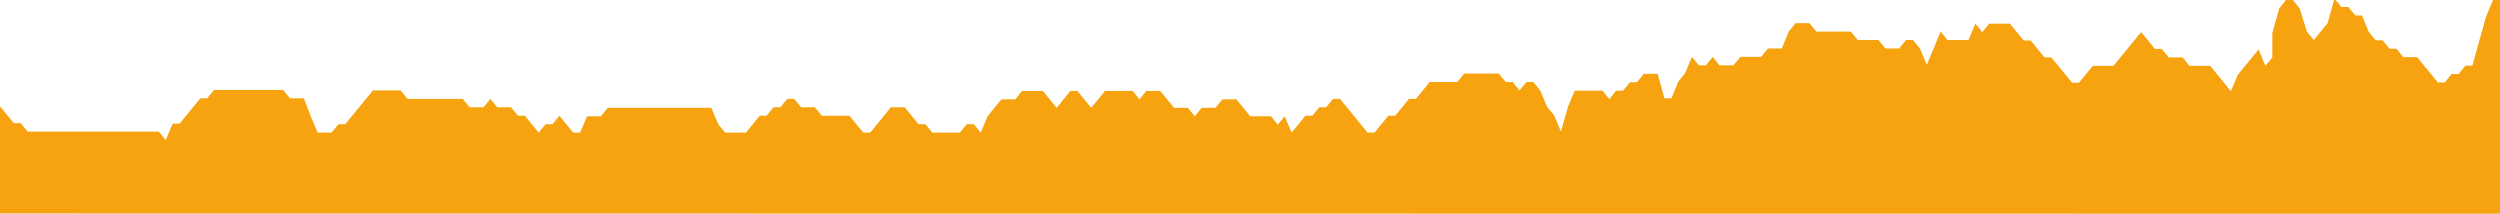 <svg xmlns="http://www.w3.org/2000/svg" viewBox="0 0 296.15 25.32"><defs><style>.cls-1{fill:#f6a30f;}</style></defs><title>etapa_2</title><g id="Capa_2" data-name="Capa 2"><g id="Main_Art_layer" data-name="Main Art layer"><path class="cls-1" d="M296.15,25.32V0h-.82l-.82,1.94-.82,2.91-.81,2.92h-.82l-.82,1h-.82l-.82,1h-.81l-.82-1-.82-1-.82-1H284.7l-.82-1h-.82l-.82-1h-.82l-.82-1-.81-1.94H279l-.82-1h-.82l-.82-1-.81,2.91-.82,1-.82,1-.82-1L272.42,1l-.81-1h-.82L270,1l-.82,2.91V6.8l-.82,1-.81-1.94-.82,1-.82,1-.82,1-.82,1.94-.82-1-.81-1-.82-1h-2.46l-.81-1h-1.64l-.82-1h-.82l-.81-1-.82-1-.82,1-.82,1-.82,1-.82,1h-2.45l-.82,1-.82,1h-.81l-.82-1-.82-1-.82-1h-.82l-.81-1-.82-1h-.82l-.82-1-.82-1h-2.45l-.82,1-.82-1-.81,1.94H230.7l-.82-1-.82,2-.81,1.94-.82-1.94-.82-1h-.82l-.82,1h-1.63l-.82-1h-2.45l-.82-1h-4.09l-.82-1H212.7l-.81,1-.82,2h-1.64l-.82,1h-2.45l-.82,1H203.7l-.81-1-.82,1h-.82l-.82-1-.82,1.94-.81,1L198,11.65h-.82l-.82-2.91h-1.63l-.82,1h-.82l-.82,1h-.82l-.81,1-.82-1h-3.28l-.81,1.94-.82,2.91-.82-1.94-.82-1-.82-1.94-.81-1h-.82l-.82,1-.82-1h-.82l-.82-1h-4.08l-.82,1h-3.28l-.81,1-.82,1h-.82l-.82,1-.82,1h-.81l-.82,1-.82,1H162l-.82-1-.81-1-.82-1-.82-1h-.82l-.82,1h-.81l-.82,1h-.82l-.82,1-.82,1-.82-1.94-.81,1-.82-1h-2.46l-.81-1-.82-1H144.8l-.82,1h-1.63l-.82,1-.82-1h-1.63l-.82-1-.82-1H135.8l-.82,1-.81-1H130.9l-.82,1-.82,1-.82-1-.82-1h-.82l-.81,1-.82,1-.82-1-.82-1h-2.45l-.82,1h-1.64l-.82,1-.81,1-.82,1.94-.82-1h-.82l-.82,1h-3.27l-.82-1h-.81l-.82-1-.82-1h-1.64l-.81,1-.82,1-.82,1h-.82l-.82-1-.82-1H97.35l-.82-1H94.9l-.82-1h-.82l-.82,1h-.81l-.82,1H90l-.82,1-.82,1H85.9l-.82-1-.82-1.94H72l-.82,1H69.54l-.82,1.94H67.9l-.82-1-.81-1-.82,1h-.82l-.82,1-.82-1-.82-1h-.81l-.82-1H58.9l-.81-1-.82,1H55.63l-.82-1H48.27l-.82-1H44.18l-.82,1-.82,1-.82,1-.82,1h-.81l-.82,1H37.63l-.82-1.94L36,11.65H34.36l-.82-1H25.36l-.82,1h-.81l-.82,1-.82,1-.82,1h-.82l-.82,1.94-.81-1H3.27l-.82-1H1.64l-.82-1-.82-1v12.7Z"/></g></g></svg>